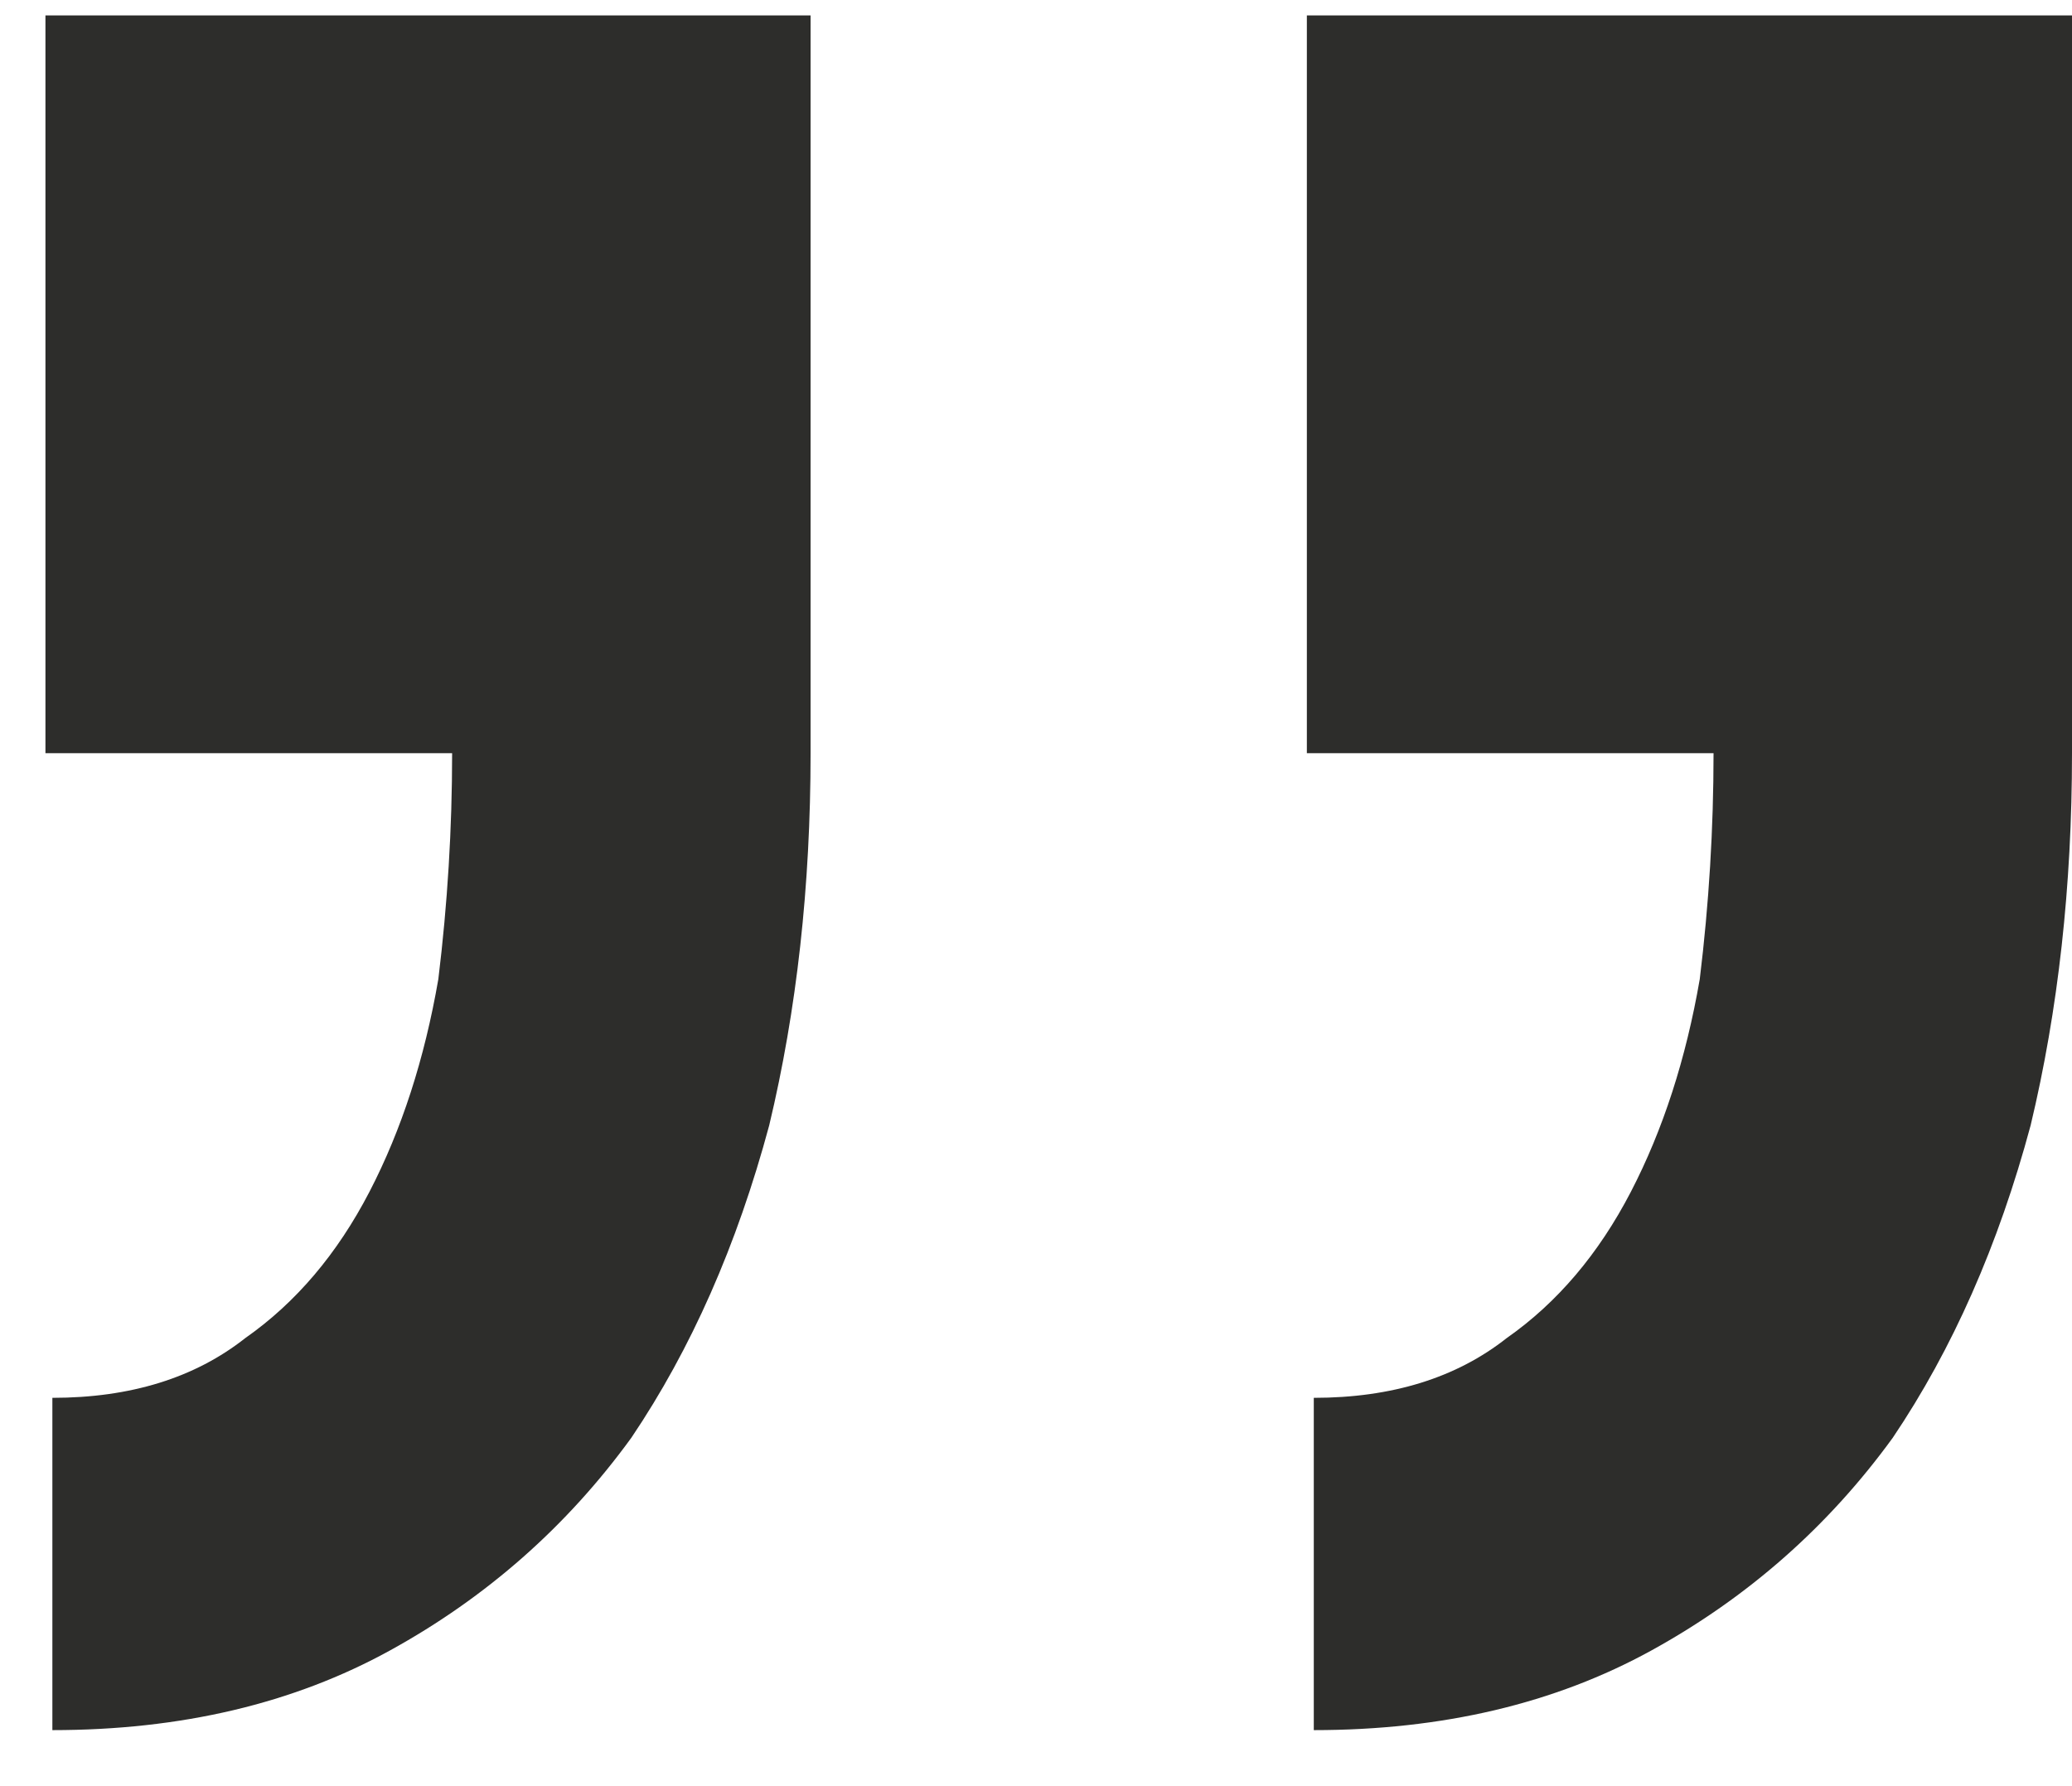 <?xml version="1.0" encoding="UTF-8"?> <svg xmlns="http://www.w3.org/2000/svg" width="29" height="25" viewBox="0 0 29 25" fill="none"><path d="M18.291 0.216L29 0.216L29 10.542C29 12.402 28.807 14.139 28.421 15.751C27.971 17.426 27.328 18.883 26.492 20.123C25.591 21.364 24.466 22.356 23.115 23.1C21.764 23.844 20.189 24.216 18.388 24.216L18.388 19.565C19.481 19.565 20.382 19.286 21.089 18.728C21.797 18.232 22.375 17.55 22.826 16.681C23.276 15.813 23.597 14.821 23.79 13.705C23.919 12.65 23.983 11.596 23.983 10.542L18.291 10.542L18.291 0.216ZM0.636 0.216L11.345 0.216L11.345 10.542C11.345 12.402 11.152 14.139 10.766 15.751C10.316 17.426 9.673 18.883 8.837 20.123C7.936 21.364 6.811 22.356 5.46 23.1C4.109 23.844 2.534 24.216 0.733 24.216L0.733 19.565C1.826 19.565 2.727 19.286 3.434 18.728C4.142 18.232 4.72 17.55 5.171 16.681C5.621 15.813 5.942 14.821 6.135 13.705C6.264 12.65 6.328 11.596 6.328 10.542L0.636 10.542L0.636 0.216Z" fill="#2D2D2B"></path></svg> 